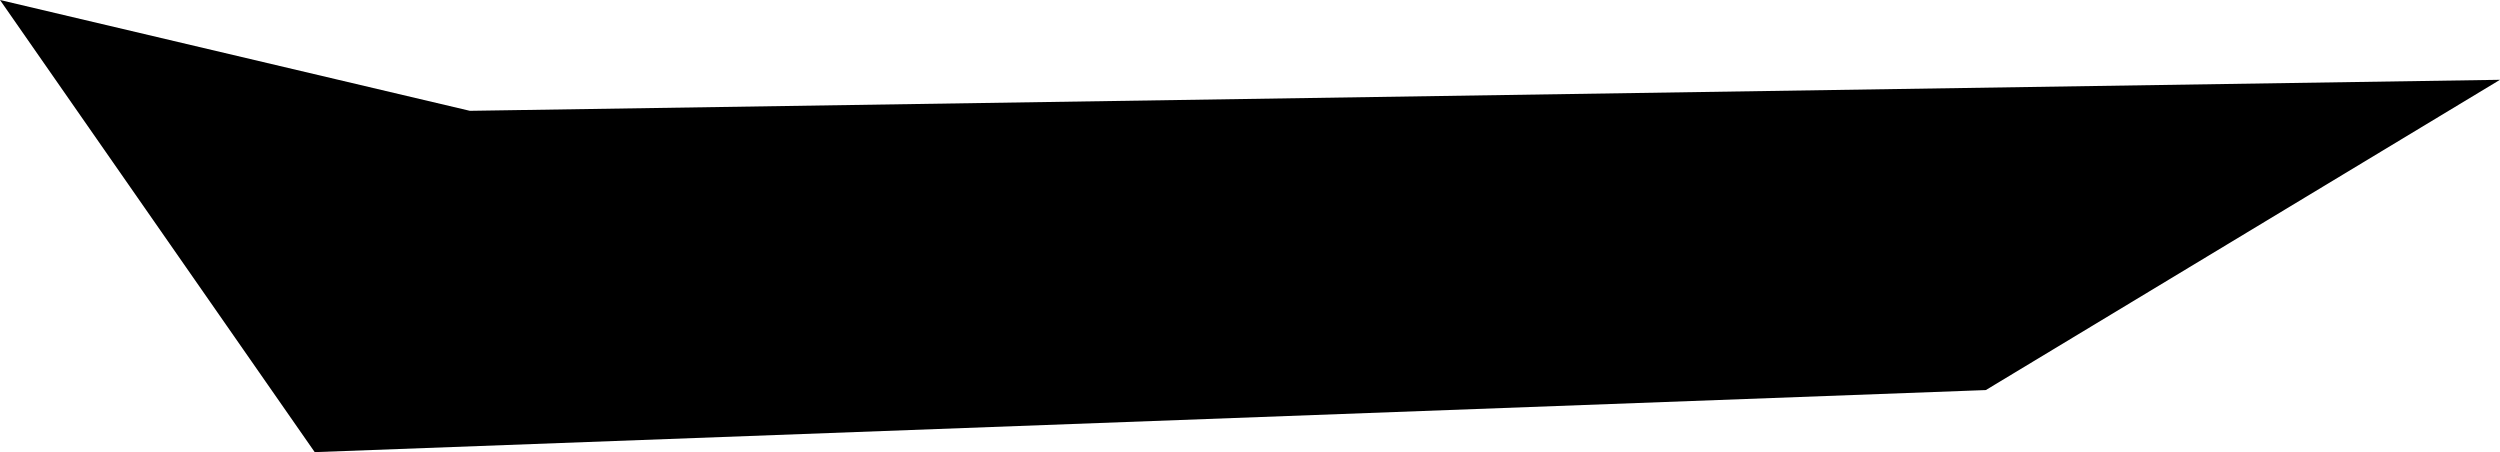 <?xml version="1.0" encoding="UTF-8" standalone="no"?>
<svg xmlns:xlink="http://www.w3.org/1999/xlink" height="5.1px" width="28.2px" xmlns="http://www.w3.org/2000/svg">
  <g transform="matrix(1.0, 0.0, 0.0, 1.0, 0.0, 0.0)">
    <path d="M3.55 5.1 L0.0 0.0 5.3 1.25 28.2 0.9 22.4 4.4 3.55 5.1" fill="#000000" fill-rule="evenodd" stroke="none"/>
  </g>
</svg>
